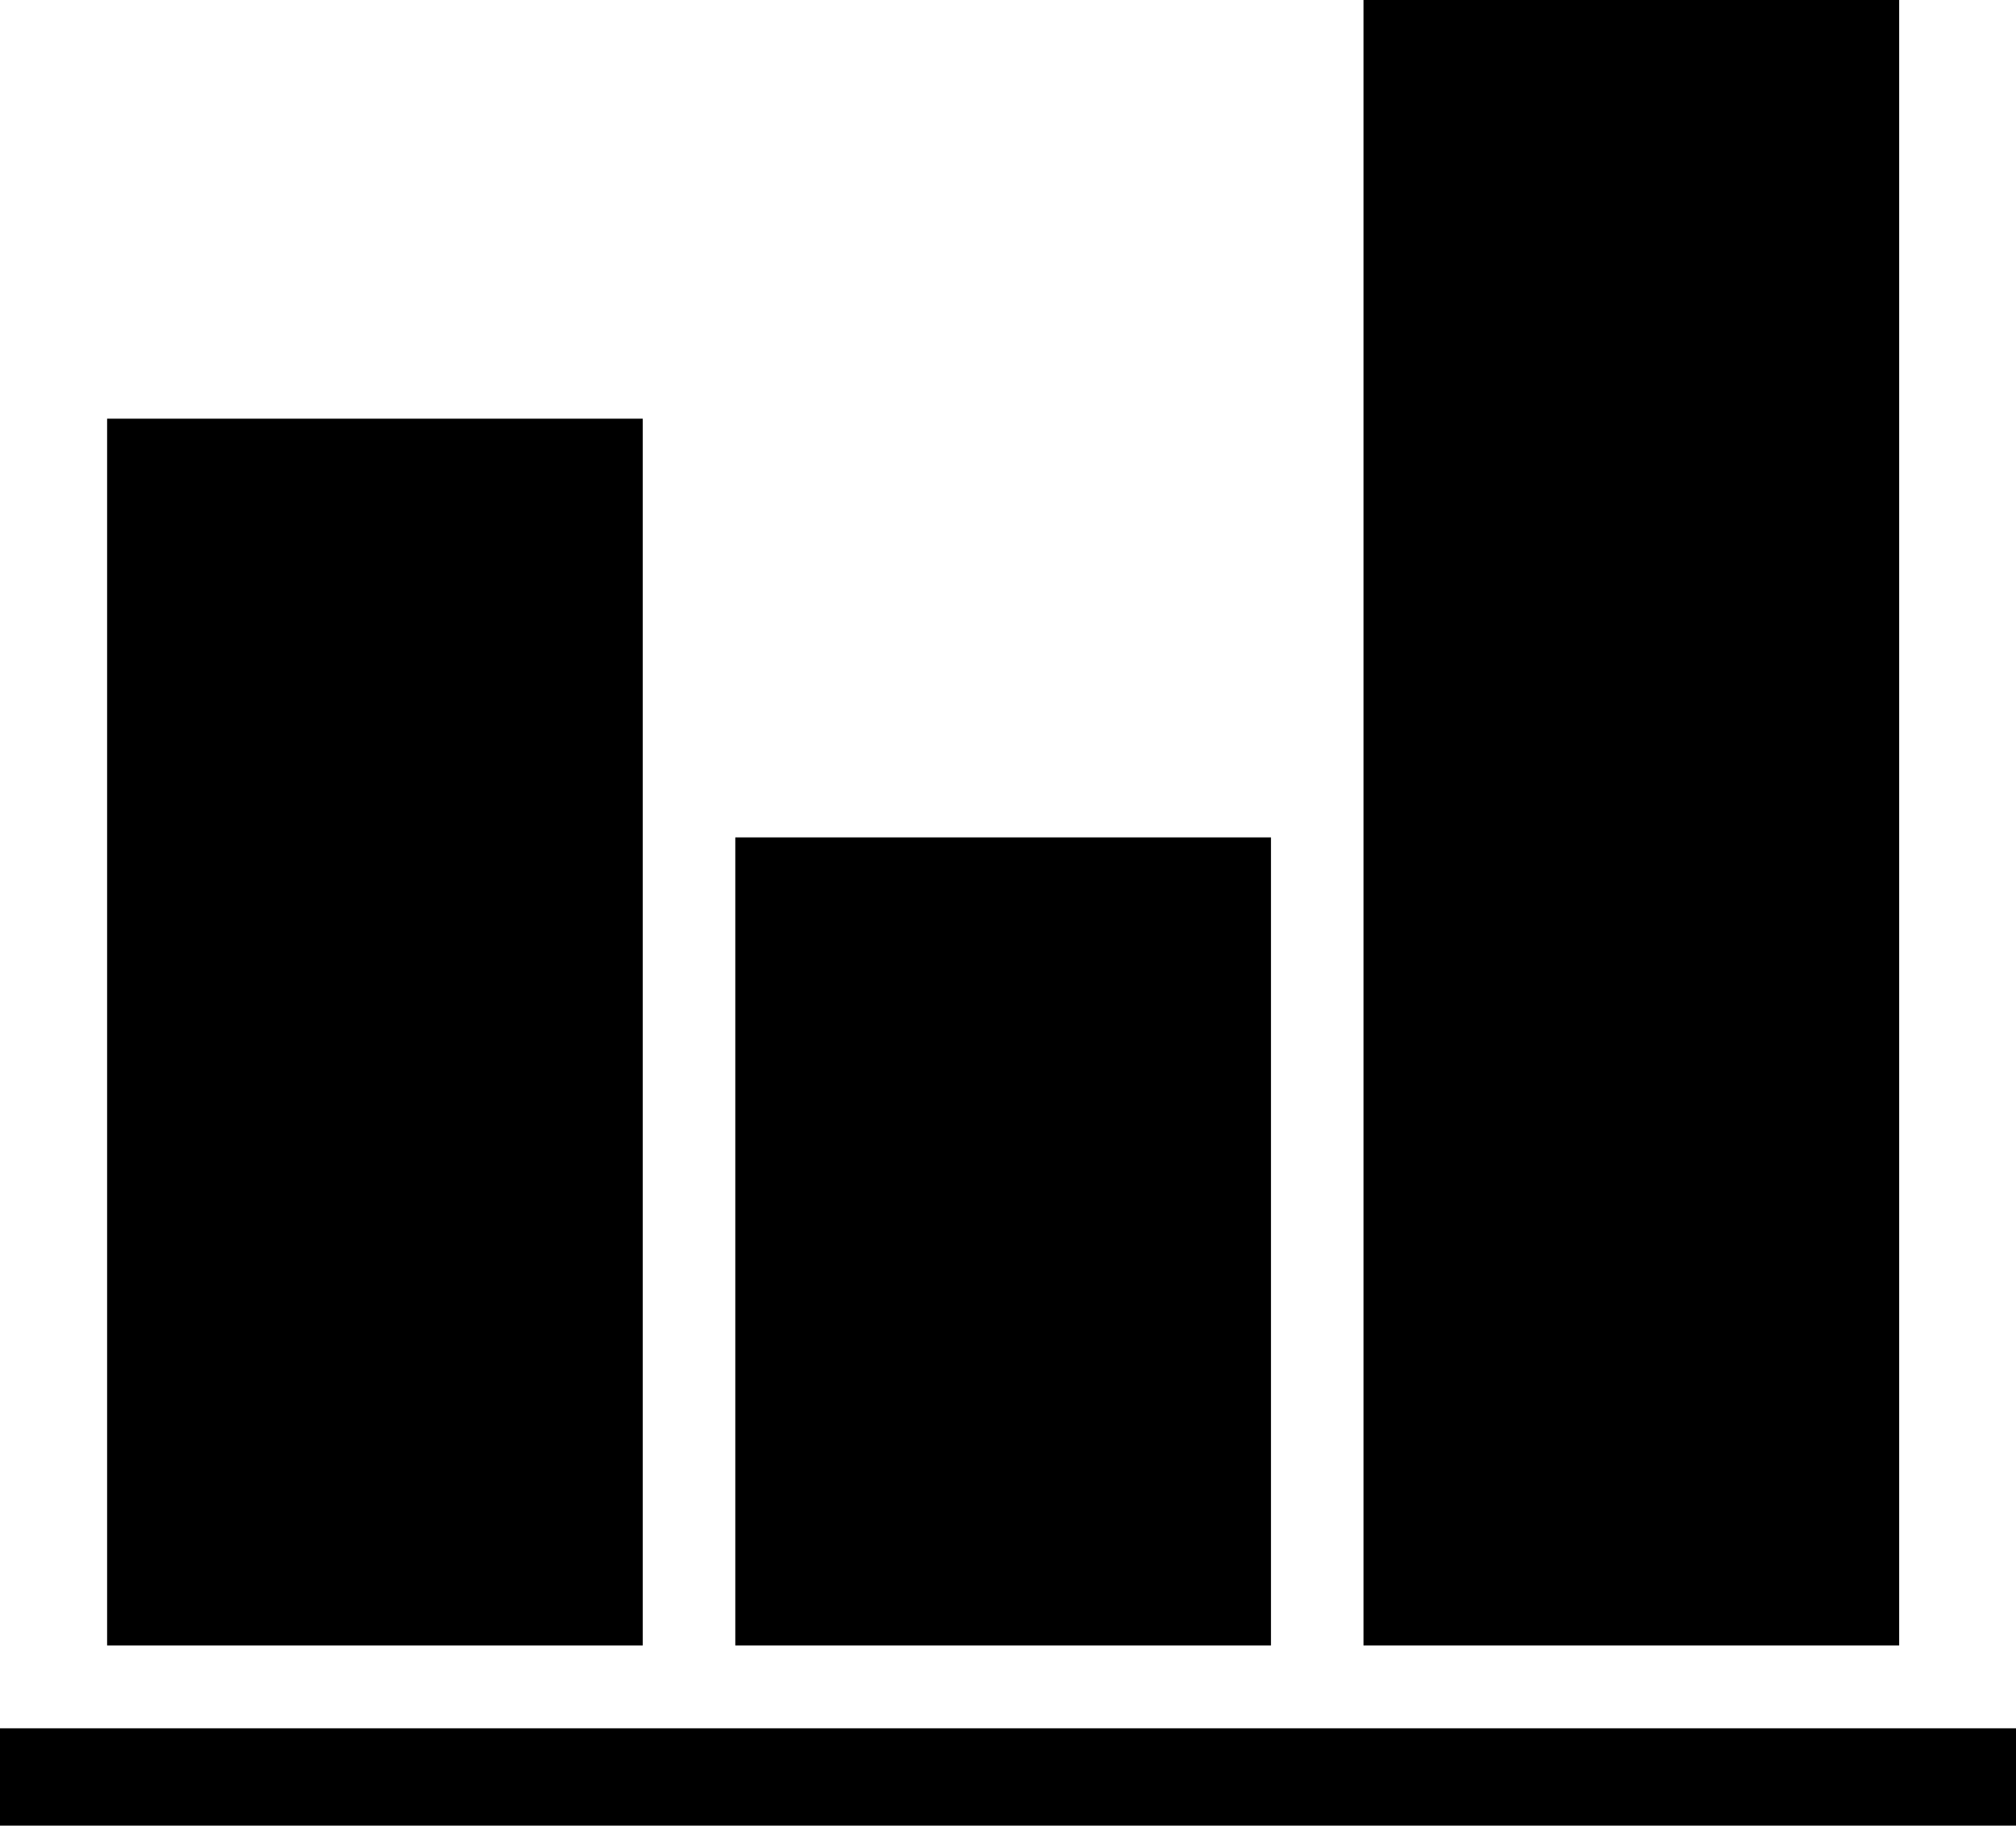 <svg xmlns="http://www.w3.org/2000/svg" width="121.437" height="110" viewBox="0 0 121.437 110">
  <g id="Group_2911" data-name="Group 2911" transform="translate(-708.881 -844.904)">
    <rect id="Rectangle_1334" data-name="Rectangle 1334" width="32.266" height="73.919" transform="translate(715.333 870.131)"/>
    <rect id="Rectangle_1335" data-name="Rectangle 1335" width="32.267" height="48.691" transform="translate(753.173 895.359)"/>
    <rect id="Rectangle_1336" data-name="Rectangle 1336" width="32.267" height="99.146" transform="translate(791.013 844.904)"/>
    <rect id="Rectangle_1337" data-name="Rectangle 1337" width="121.437" height="5.865" transform="translate(708.881 949.039)"/>
  </g>
</svg>
